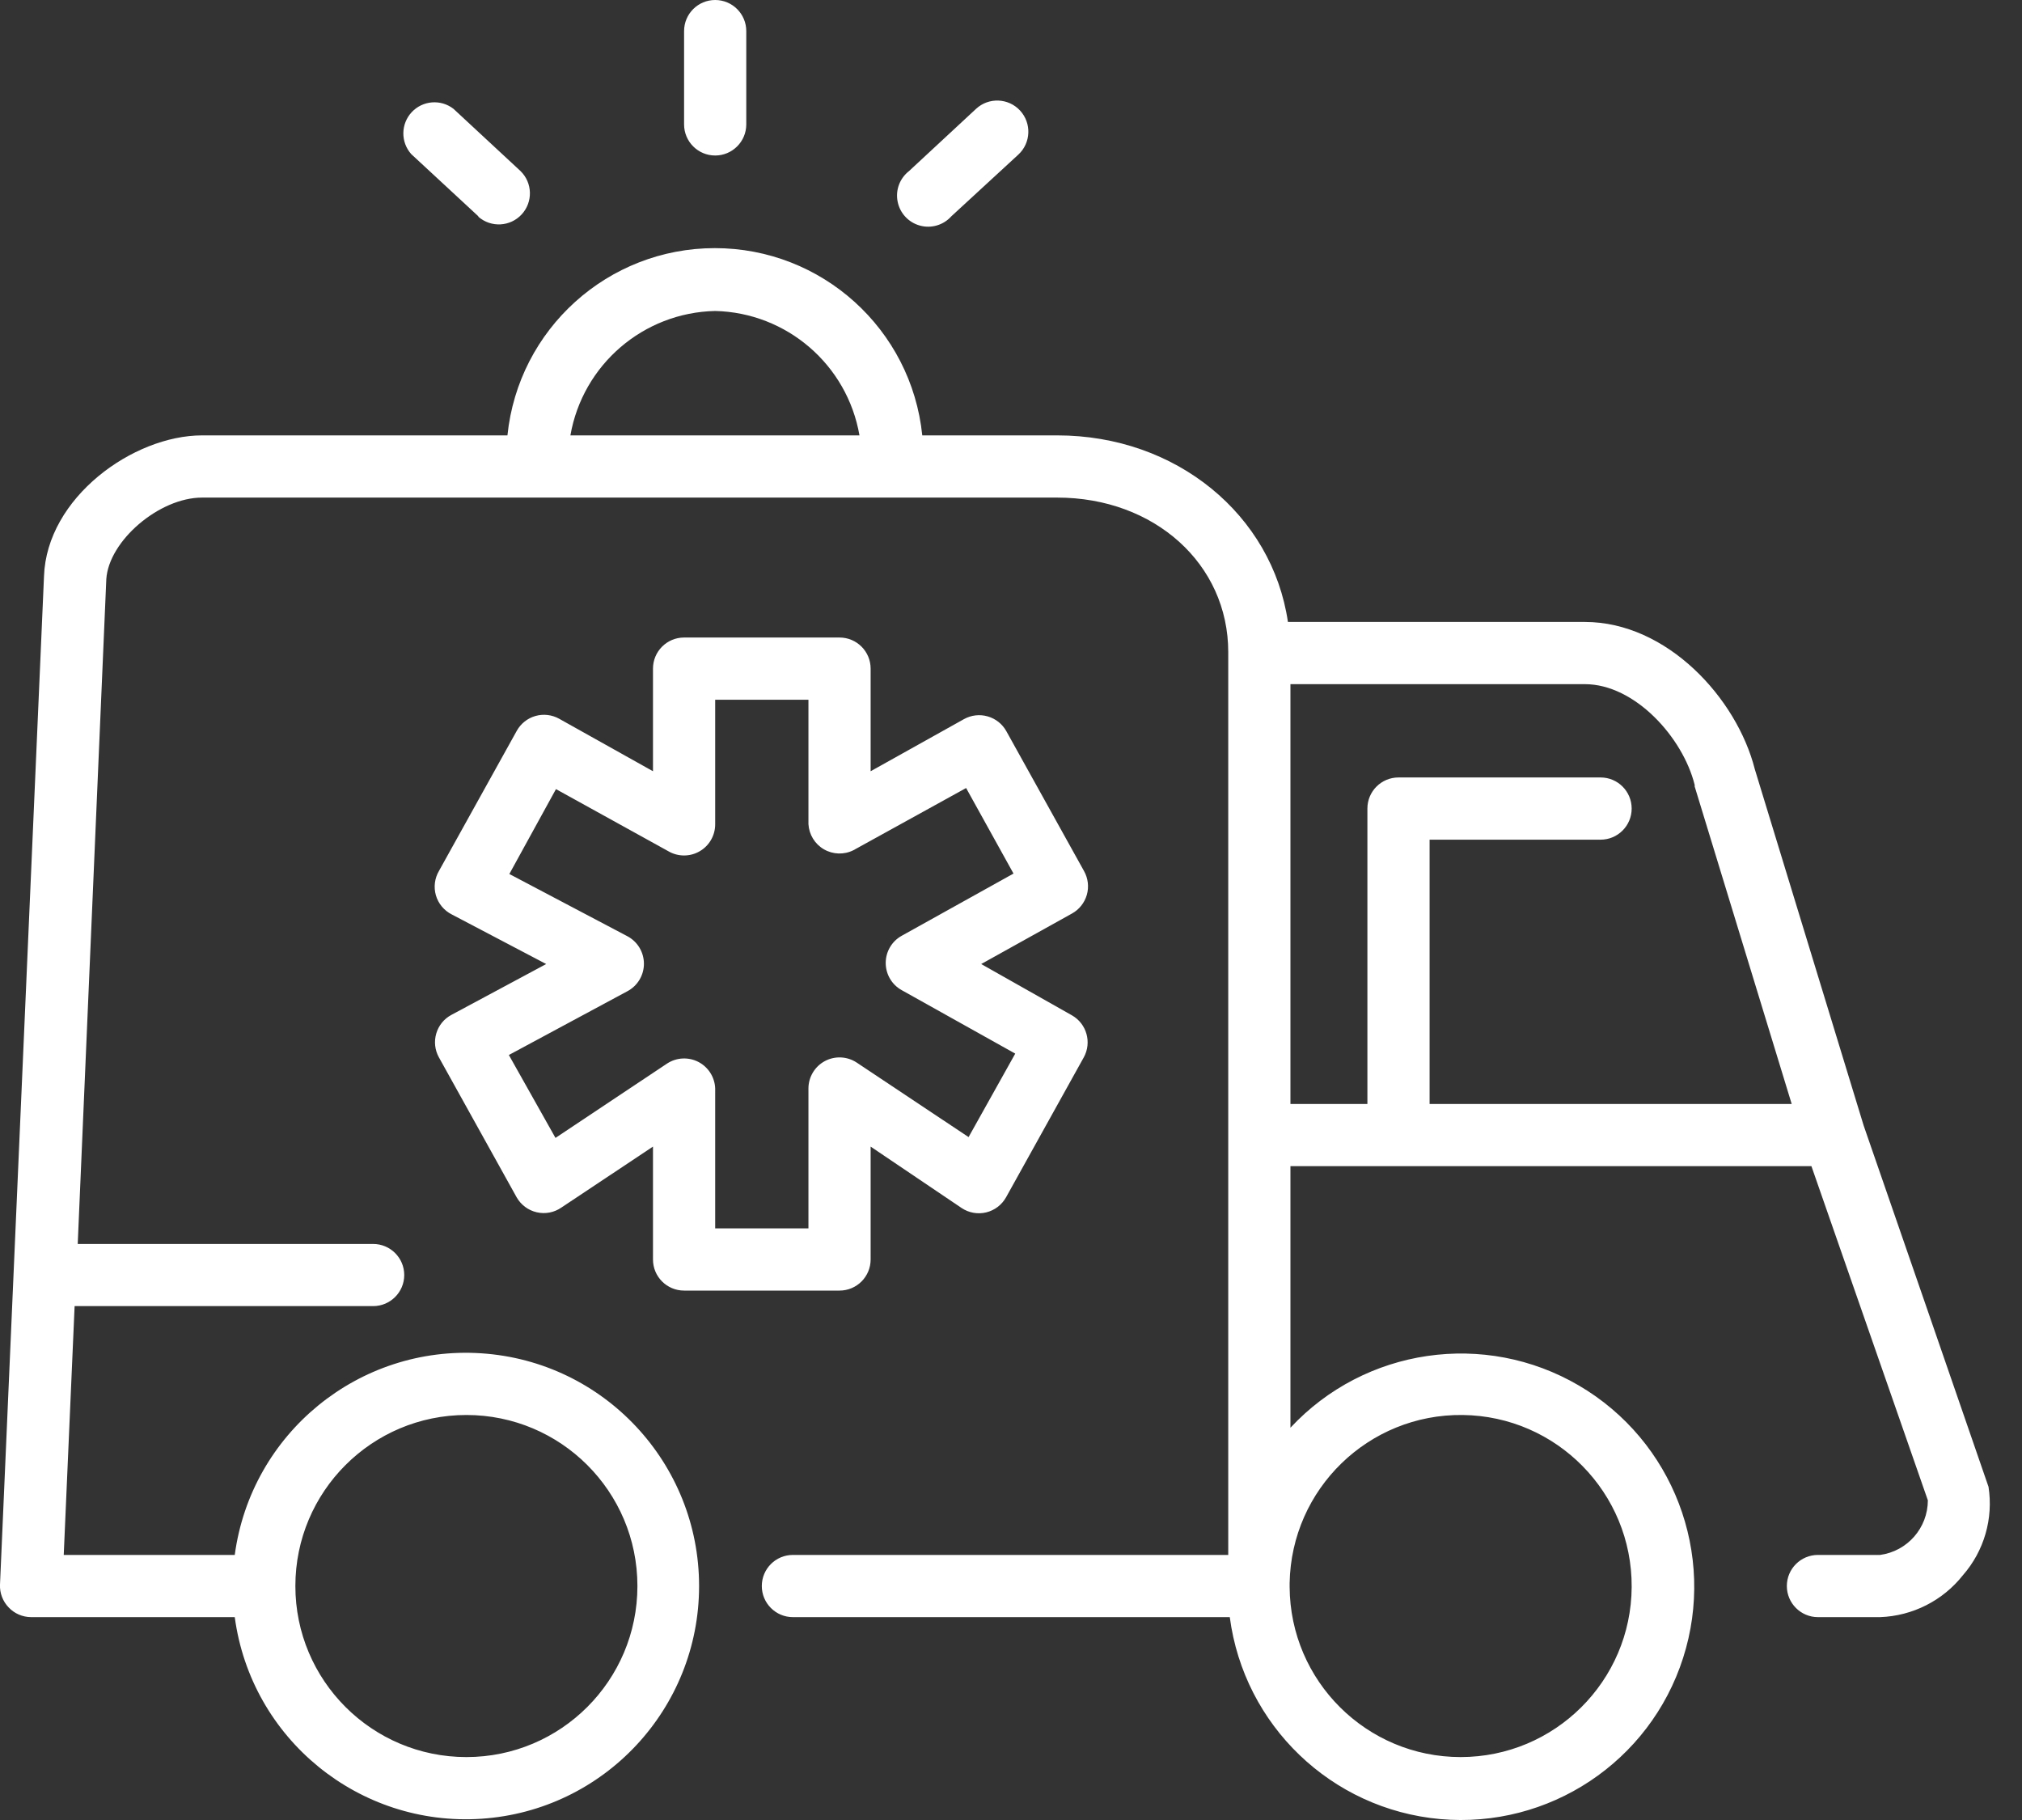 <?xml version="1.0" encoding="UTF-8"?>
<svg width="50px" height="45px" viewBox="0 0 50 45" version="1.1" xmlns="http://www.w3.org/2000/svg" xmlns:xlink="http://www.w3.org/1999/xlink">
    <rect x="0" y="0" width="50" height="45" fill="#333333" stroke="none"/>
    <!-- Generator: Sketch 63.1 (92452) - https://sketch.com -->
    <title>ico-ambulancia</title>
    <desc>Created with Sketch.</desc>
    <g id="Page-1" stroke="none" stroke-width="1" fill="none" fill-rule="evenodd">
        <g id="home---desktop" transform="translate(-294, -744)" fill="#FFFFFF" fill-rule="nonzero">
            <g id="hints" transform="translate(0, 698)">
                <g id="item" transform="translate(294, 46)">
                    <path d="M31.527,6.135 C34.171,6.135 36.386,8.135 36.656,10.765 L36.656,10.765 L44.206,10.765 C45.909,10.765 48.051,12.303 48.116,14.252 L48.116,14.252 L49.204,39.18 C49.213,39.39 49.135,39.594 48.989,39.745 C48.845,39.897 48.645,39.983 48.435,39.984 L48.435,39.984 L43.399,39.984 C42.994,42.992 40.327,45.171 37.298,44.969 C34.27,44.766 31.917,42.25 31.917,39.215 C31.917,36.179 34.27,33.663 37.298,33.461 C40.327,33.258 42.994,35.437 43.399,38.446 L43.399,38.446 L47.628,38.446 L47.359,32.294 L39.977,32.294 C39.553,32.294 39.208,31.95 39.208,31.525 C39.208,31.101 39.553,30.757 39.977,30.757 L39.977,30.757 L47.282,30.757 L46.575,14.317 C46.513,13.375 45.271,12.303 44.206,12.303 L44.206,12.303 L23.061,12.303 C20.658,12.303 18.832,13.944 18.832,16.124 L18.832,16.124 L18.832,38.446 L29.597,38.446 C30.022,38.446 30.366,38.79 30.366,39.215 C30.366,39.639 30.022,39.984 29.597,39.984 L29.597,39.984 L18.794,39.984 C18.442,42.66 16.281,44.735 13.592,44.977 C10.904,45.218 8.407,43.563 7.584,40.992 C6.761,38.421 7.831,35.622 10.16,34.258 C12.489,32.893 15.454,33.326 17.294,35.301 L17.294,35.301 L17.294,28.834 L4.411,28.834 L1.532,37.096 C1.533,37.778 2.037,38.354 2.712,38.446 L2.712,38.446 L4.25,38.446 C4.674,38.446 5.019,38.79 5.019,39.215 C5.019,39.639 4.674,39.984 4.25,39.984 L4.25,39.984 L2.712,39.984 C1.91,39.955 1.16,39.576 0.663,38.945 C0.14,38.346 -0.09,37.547 0.032,36.762 C0.04,36.727 3.119,27.831 3.119,27.831 L3.119,27.831 L5.811,19.019 C6.257,17.262 7.983,15.378 10.013,15.378 L10.013,15.378 L17.356,15.378 C17.744,12.737 20.109,10.765 23.061,10.765 L23.061,10.765 L26.398,10.765 C26.668,8.135 28.883,6.135 31.527,6.135 Z M13.037,34.986 C10.711,35.013 8.843,36.913 8.856,39.239 C8.869,41.565 10.759,43.443 13.085,43.444 C15.411,43.444 17.301,41.564 17.314,39.238 L17.314,39.238 L17.314,39.142 C17.273,36.816 15.363,34.959 13.037,34.986 Z M37.671,34.986 C35.335,34.986 33.442,36.879 33.442,39.215 C33.442,41.55 35.335,43.444 37.671,43.444 C40.006,43.444 41.9,41.55 41.9,39.215 C41.9,36.879 40.006,34.986 37.671,34.986 Z M32.288,15.763 C32.713,15.763 33.057,16.107 33.057,16.532 L33.057,16.532 L33.057,19.069 L35.379,17.77 C35.558,17.671 35.768,17.647 35.964,17.703 C36.16,17.759 36.326,17.891 36.425,18.069 L36.425,18.069 L38.347,21.53 C38.456,21.713 38.484,21.933 38.425,22.138 C38.365,22.343 38.223,22.514 38.032,22.61 L38.032,22.61 L35.698,23.836 L38.043,25.094 C38.224,25.191 38.359,25.357 38.416,25.554 C38.474,25.751 38.451,25.963 38.351,26.143 L38.351,26.143 L36.429,29.603 C36.322,29.791 36.142,29.926 35.931,29.974 C35.72,30.023 35.499,29.98 35.322,29.857 L35.322,29.857 L33.057,28.35 L33.057,31.141 C33.057,31.566 32.713,31.91 32.288,31.91 L32.288,31.91 L28.444,31.91 C28.019,31.91 27.675,31.566 27.675,31.141 L27.675,31.141 L27.675,28.35 L25.426,29.868 C25.247,29.988 25.027,30.027 24.818,29.977 C24.609,29.926 24.431,29.791 24.326,29.603 L24.326,29.603 L22.404,26.143 C22.202,25.775 22.332,25.313 22.696,25.105 L22.696,25.105 L24.941,23.836 L22.696,22.587 C22.517,22.488 22.386,22.322 22.329,22.126 C22.273,21.93 22.297,21.72 22.396,21.541 L22.396,21.541 L24.318,18.081 C24.417,17.901 24.584,17.769 24.781,17.713 C24.978,17.656 25.189,17.681 25.368,17.781 L25.368,17.781 L27.675,19.069 L27.675,16.532 C27.675,16.107 28.019,15.763 28.444,15.763 L28.444,15.763 Z M31.519,17.301 L29.213,17.301 L29.213,20.376 C29.198,20.635 29.055,20.869 28.831,20.999 C28.607,21.129 28.333,21.138 28.101,21.022 L28.101,21.022 L25.314,19.484 L24.142,21.599 L26.906,23.137 C27.151,23.272 27.302,23.53 27.302,23.809 C27.302,24.089 27.151,24.347 26.906,24.482 L26.906,24.482 L24.099,26.051 L25.253,28.115 L28.017,26.274 C28.253,26.117 28.556,26.102 28.806,26.235 C29.056,26.369 29.212,26.629 29.213,26.912 L29.213,26.912 L29.213,30.372 L31.519,30.372 L31.519,26.912 C31.529,26.636 31.687,26.386 31.931,26.258 C32.176,26.13 32.471,26.144 32.703,26.293 L32.703,26.293 L35.468,28.135 L36.621,26.085 L33.691,24.509 C33.439,24.376 33.281,24.114 33.281,23.829 C33.281,23.543 33.439,23.281 33.691,23.148 L33.691,23.148 L36.609,21.61 L35.456,19.511 L32.673,21.049 C32.434,21.187 32.139,21.186 31.901,21.047 C31.662,20.908 31.517,20.652 31.519,20.376 L31.519,20.376 L31.519,17.301 Z M17.294,16.916 L10.013,16.916 C8.779,16.916 7.591,18.231 7.298,19.407 L7.298,19.407 L7.298,19.446 L4.899,27.296 L13.853,27.296 L13.853,20.761 L9.624,20.761 C9.2,20.761 8.856,20.416 8.856,19.992 C8.856,19.567 9.2,19.223 9.624,19.223 L9.624,19.223 L14.622,19.223 C15.047,19.223 15.391,19.567 15.391,19.992 L15.391,19.992 L15.391,27.296 L17.294,27.296 L17.294,16.916 Z M31.519,7.689 C29.748,7.731 28.254,9.019 27.951,10.765 L27.951,10.765 L35.099,10.765 C34.794,9.016 33.294,7.727 31.519,7.689 Z M23.98,2.733 C24.269,2.421 24.756,2.402 25.068,2.691 L25.068,2.691 L26.725,4.229 C26.955,4.408 27.065,4.701 27.007,4.987 C26.95,5.273 26.736,5.502 26.455,5.578 C26.174,5.655 25.873,5.565 25.679,5.348 L25.679,5.348 L24.022,3.822 C23.71,3.533 23.691,3.046 23.98,2.733 Z M37.99,2.691 C38.304,2.447 38.752,2.483 39.023,2.773 C39.294,3.064 39.3,3.513 39.035,3.81 L39.035,3.81 L37.375,5.348 L37.375,5.359 C37.061,5.633 36.586,5.607 36.304,5.301 C36.022,4.995 36.034,4.52 36.333,4.229 L36.333,4.229 Z M31.519,0 C31.944,0 32.288,0.344 32.288,0.769 L32.288,0.769 L32.288,3.076 C32.288,3.5 31.944,3.845 31.519,3.845 C31.095,3.845 30.75,3.5 30.75,3.076 L30.75,3.076 L30.75,0.769 C30.75,0.344 31.095,0 31.519,0 Z" id="ico-ambulancia" transform="translate(24.602, 22.5) scale(-1, 1) translate(-24.602, -22.5) "></path>
                </g>
            </g>
        </g>
    </g>
</svg>
